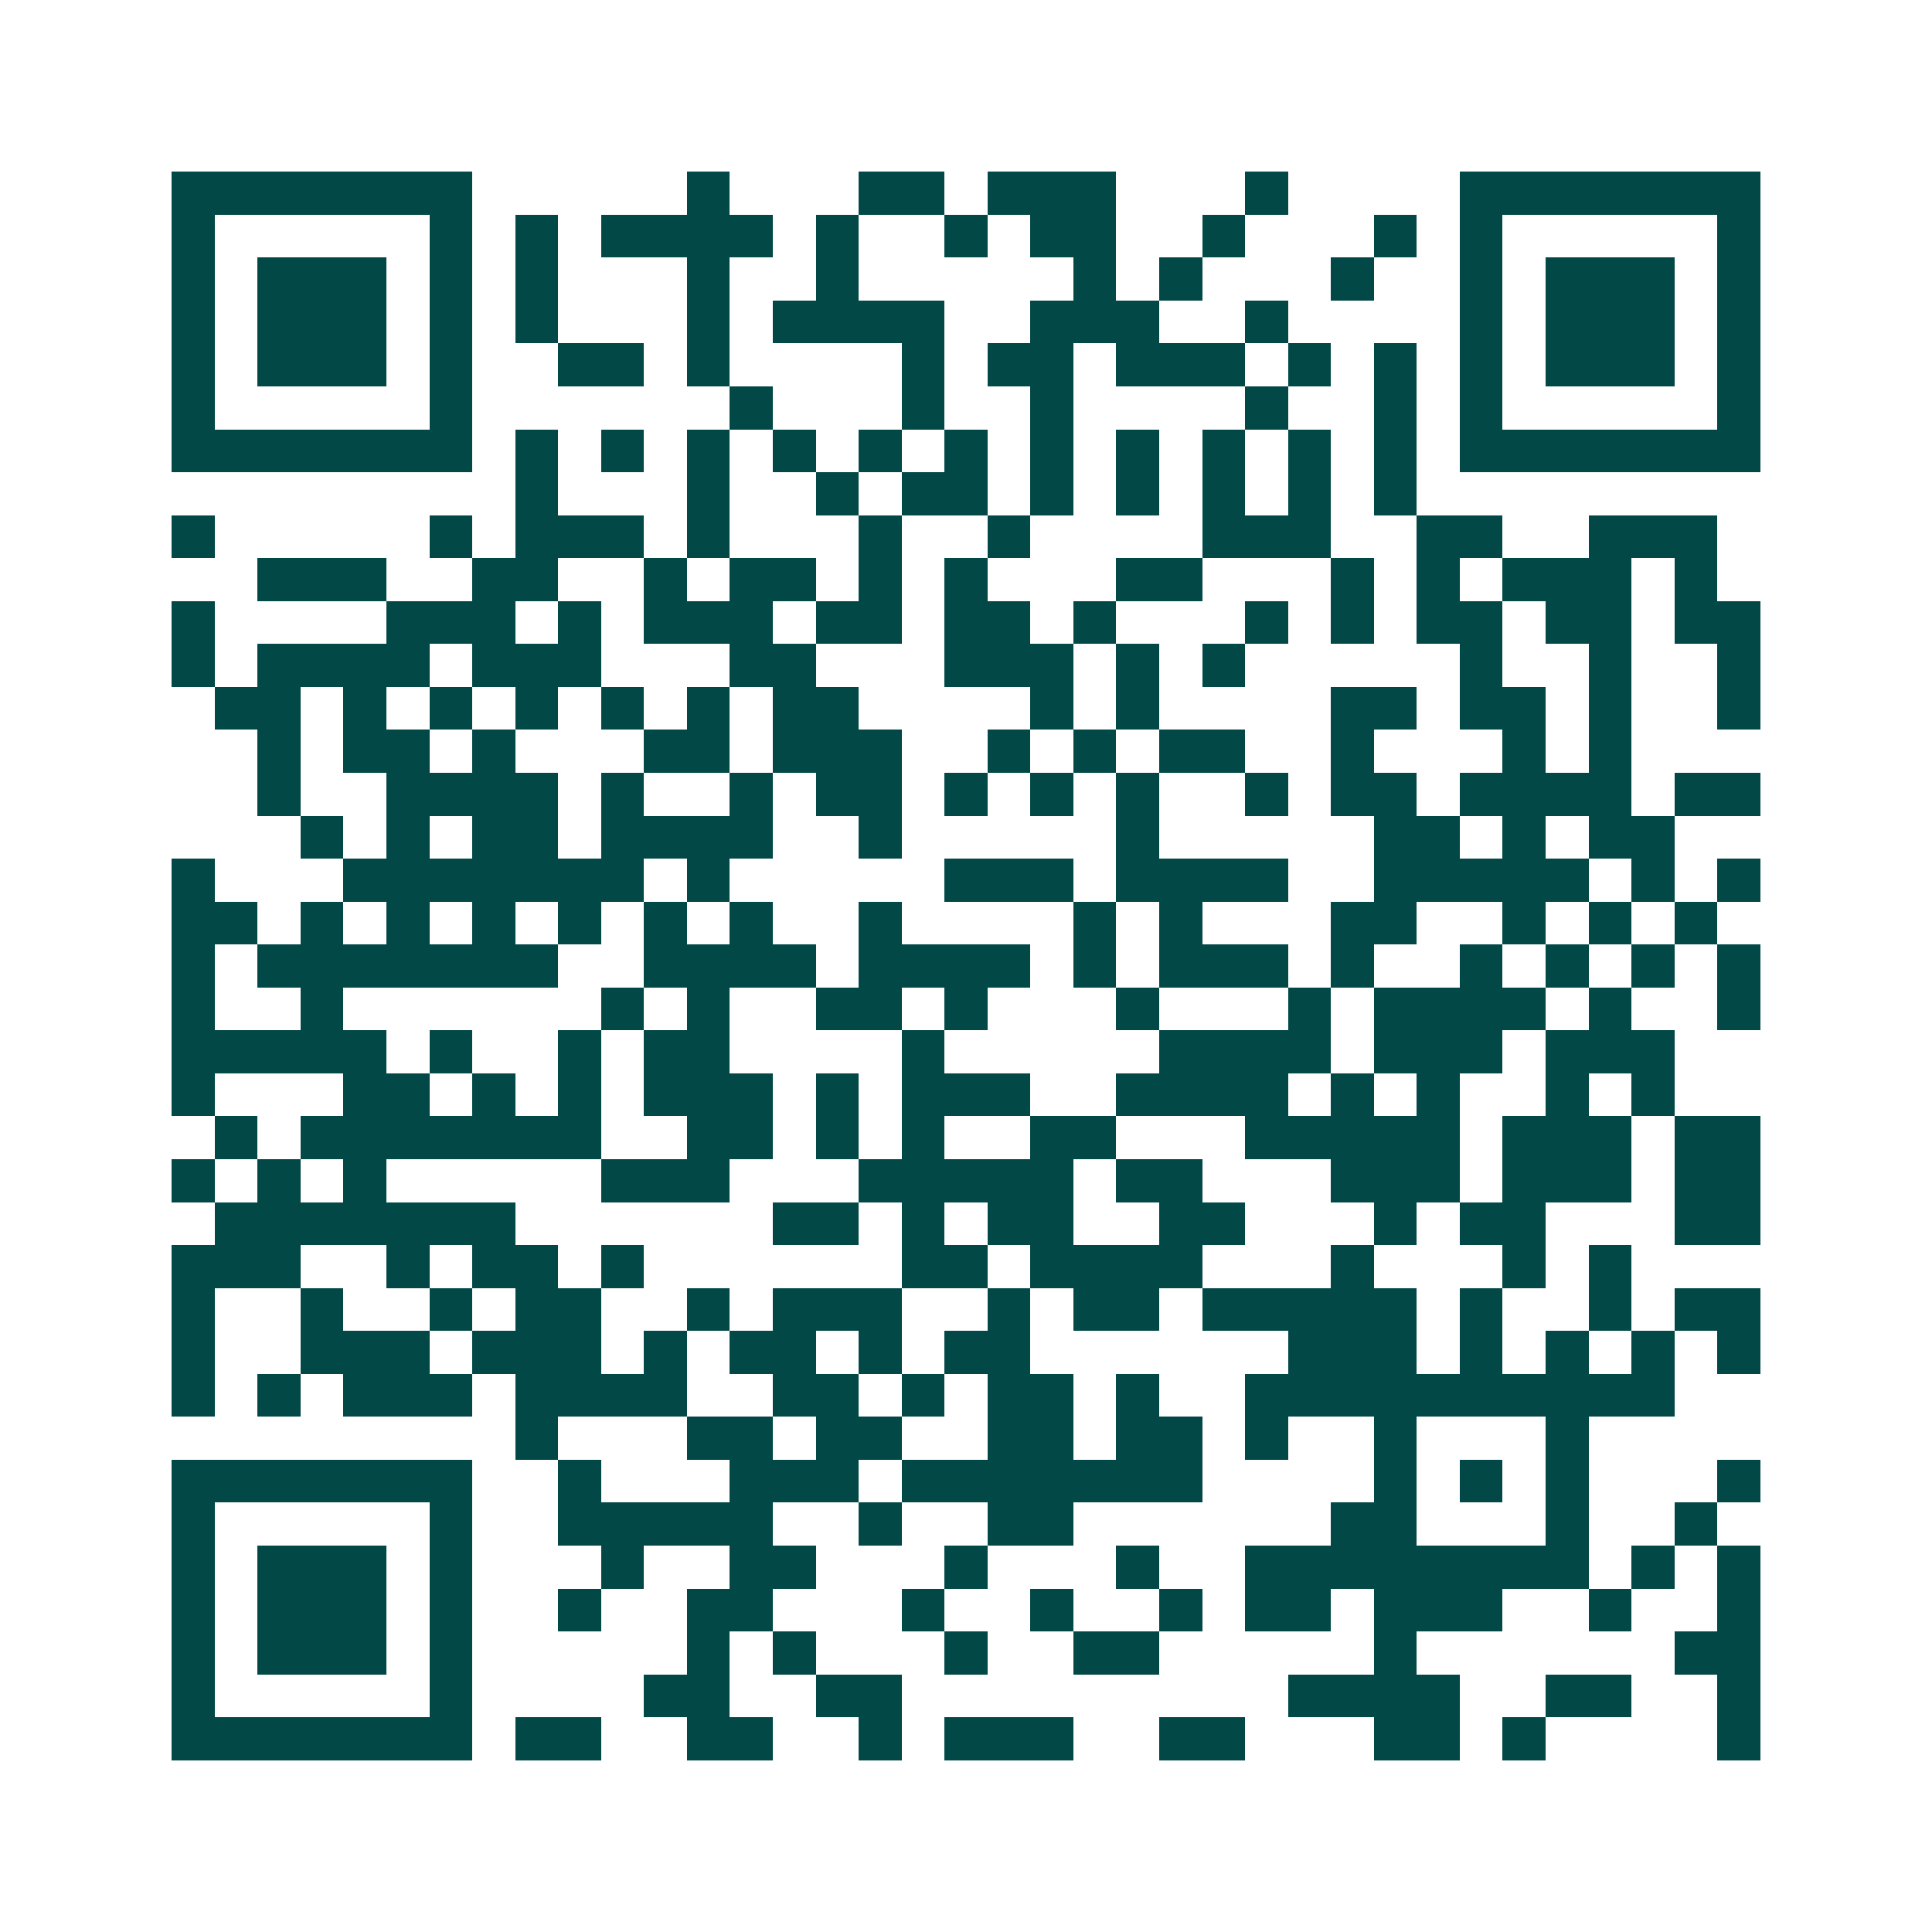 <svg xmlns="http://www.w3.org/2000/svg" width="200" height="200" viewBox="0 0 45 45" shape-rendering="crispEdges"><path fill="#ffffff" d="M0 0h45v45H0z"/><path stroke="#014847" d="M4 4.5h7m5 0h1m3 0h2m1 0h3m3 0h1m4 0h7M4 5.5h1m5 0h1m1 0h1m1 0h4m1 0h1m2 0h1m1 0h2m2 0h1m3 0h1m1 0h1m5 0h1M4 6.5h1m1 0h3m1 0h1m1 0h1m3 0h1m2 0h1m5 0h1m1 0h1m3 0h1m2 0h1m1 0h3m1 0h1M4 7.5h1m1 0h3m1 0h1m1 0h1m3 0h1m1 0h4m2 0h3m2 0h1m4 0h1m1 0h3m1 0h1M4 8.5h1m1 0h3m1 0h1m2 0h2m1 0h1m4 0h1m1 0h2m1 0h3m1 0h1m1 0h1m1 0h1m1 0h3m1 0h1M4 9.5h1m5 0h1m6 0h1m3 0h1m2 0h1m4 0h1m2 0h1m1 0h1m5 0h1M4 10.5h7m1 0h1m1 0h1m1 0h1m1 0h1m1 0h1m1 0h1m1 0h1m1 0h1m1 0h1m1 0h1m1 0h1m1 0h7M12 11.5h1m3 0h1m2 0h1m1 0h2m1 0h1m1 0h1m1 0h1m1 0h1m1 0h1M4 12.5h1m5 0h1m1 0h3m1 0h1m3 0h1m2 0h1m4 0h3m2 0h2m2 0h3M6 13.5h3m2 0h2m2 0h1m1 0h2m1 0h1m1 0h1m3 0h2m3 0h1m1 0h1m1 0h3m1 0h1M4 14.5h1m4 0h3m1 0h1m1 0h3m1 0h2m1 0h2m1 0h1m3 0h1m1 0h1m1 0h2m1 0h2m1 0h2M4 15.5h1m1 0h4m1 0h3m3 0h2m3 0h3m1 0h1m1 0h1m5 0h1m2 0h1m2 0h1M5 16.5h2m1 0h1m1 0h1m1 0h1m1 0h1m1 0h1m1 0h2m4 0h1m1 0h1m4 0h2m1 0h2m1 0h1m2 0h1M6 17.5h1m1 0h2m1 0h1m3 0h2m1 0h3m2 0h1m1 0h1m1 0h2m2 0h1m3 0h1m1 0h1M6 18.5h1m2 0h4m1 0h1m2 0h1m1 0h2m1 0h1m1 0h1m1 0h1m2 0h1m1 0h2m1 0h4m1 0h2M7 19.5h1m1 0h1m1 0h2m1 0h4m2 0h1m5 0h1m5 0h2m1 0h1m1 0h2M4 20.5h1m3 0h7m1 0h1m5 0h3m1 0h4m2 0h5m1 0h1m1 0h1M4 21.5h2m1 0h1m1 0h1m1 0h1m1 0h1m1 0h1m1 0h1m2 0h1m4 0h1m1 0h1m3 0h2m2 0h1m1 0h1m1 0h1M4 22.5h1m1 0h7m2 0h4m1 0h4m1 0h1m1 0h3m1 0h1m2 0h1m1 0h1m1 0h1m1 0h1M4 23.5h1m2 0h1m6 0h1m1 0h1m2 0h2m1 0h1m3 0h1m3 0h1m1 0h4m1 0h1m2 0h1M4 24.5h5m1 0h1m2 0h1m1 0h2m4 0h1m5 0h4m1 0h3m1 0h3M4 25.5h1m3 0h2m1 0h1m1 0h1m1 0h3m1 0h1m1 0h3m2 0h4m1 0h1m1 0h1m2 0h1m1 0h1M5 26.5h1m1 0h7m2 0h2m1 0h1m1 0h1m2 0h2m3 0h5m1 0h3m1 0h2M4 27.5h1m1 0h1m1 0h1m5 0h3m3 0h5m1 0h2m3 0h3m1 0h3m1 0h2M5 28.5h7m6 0h2m1 0h1m1 0h2m2 0h2m3 0h1m1 0h2m3 0h2M4 29.5h3m2 0h1m1 0h2m1 0h1m6 0h2m1 0h4m3 0h1m3 0h1m1 0h1M4 30.5h1m2 0h1m2 0h1m1 0h2m2 0h1m1 0h3m2 0h1m1 0h2m1 0h5m1 0h1m2 0h1m1 0h2M4 31.5h1m2 0h3m1 0h3m1 0h1m1 0h2m1 0h1m1 0h2m6 0h3m1 0h1m1 0h1m1 0h1m1 0h1M4 32.5h1m1 0h1m1 0h3m1 0h4m2 0h2m1 0h1m1 0h2m1 0h1m2 0h10M12 33.5h1m3 0h2m1 0h2m2 0h2m1 0h2m1 0h1m2 0h1m3 0h1M4 34.5h7m2 0h1m3 0h3m1 0h7m4 0h1m1 0h1m1 0h1m3 0h1M4 35.5h1m5 0h1m2 0h5m2 0h1m2 0h2m6 0h2m3 0h1m2 0h1M4 36.5h1m1 0h3m1 0h1m3 0h1m2 0h2m3 0h1m3 0h1m2 0h8m1 0h1m1 0h1M4 37.5h1m1 0h3m1 0h1m2 0h1m2 0h2m3 0h1m2 0h1m2 0h1m1 0h2m1 0h3m2 0h1m2 0h1M4 38.5h1m1 0h3m1 0h1m5 0h1m1 0h1m3 0h1m2 0h2m5 0h1m6 0h2M4 39.5h1m5 0h1m4 0h2m2 0h2m9 0h4m2 0h2m2 0h1M4 40.5h7m1 0h2m2 0h2m2 0h1m1 0h3m2 0h2m3 0h2m1 0h1m4 0h1"/></svg>
